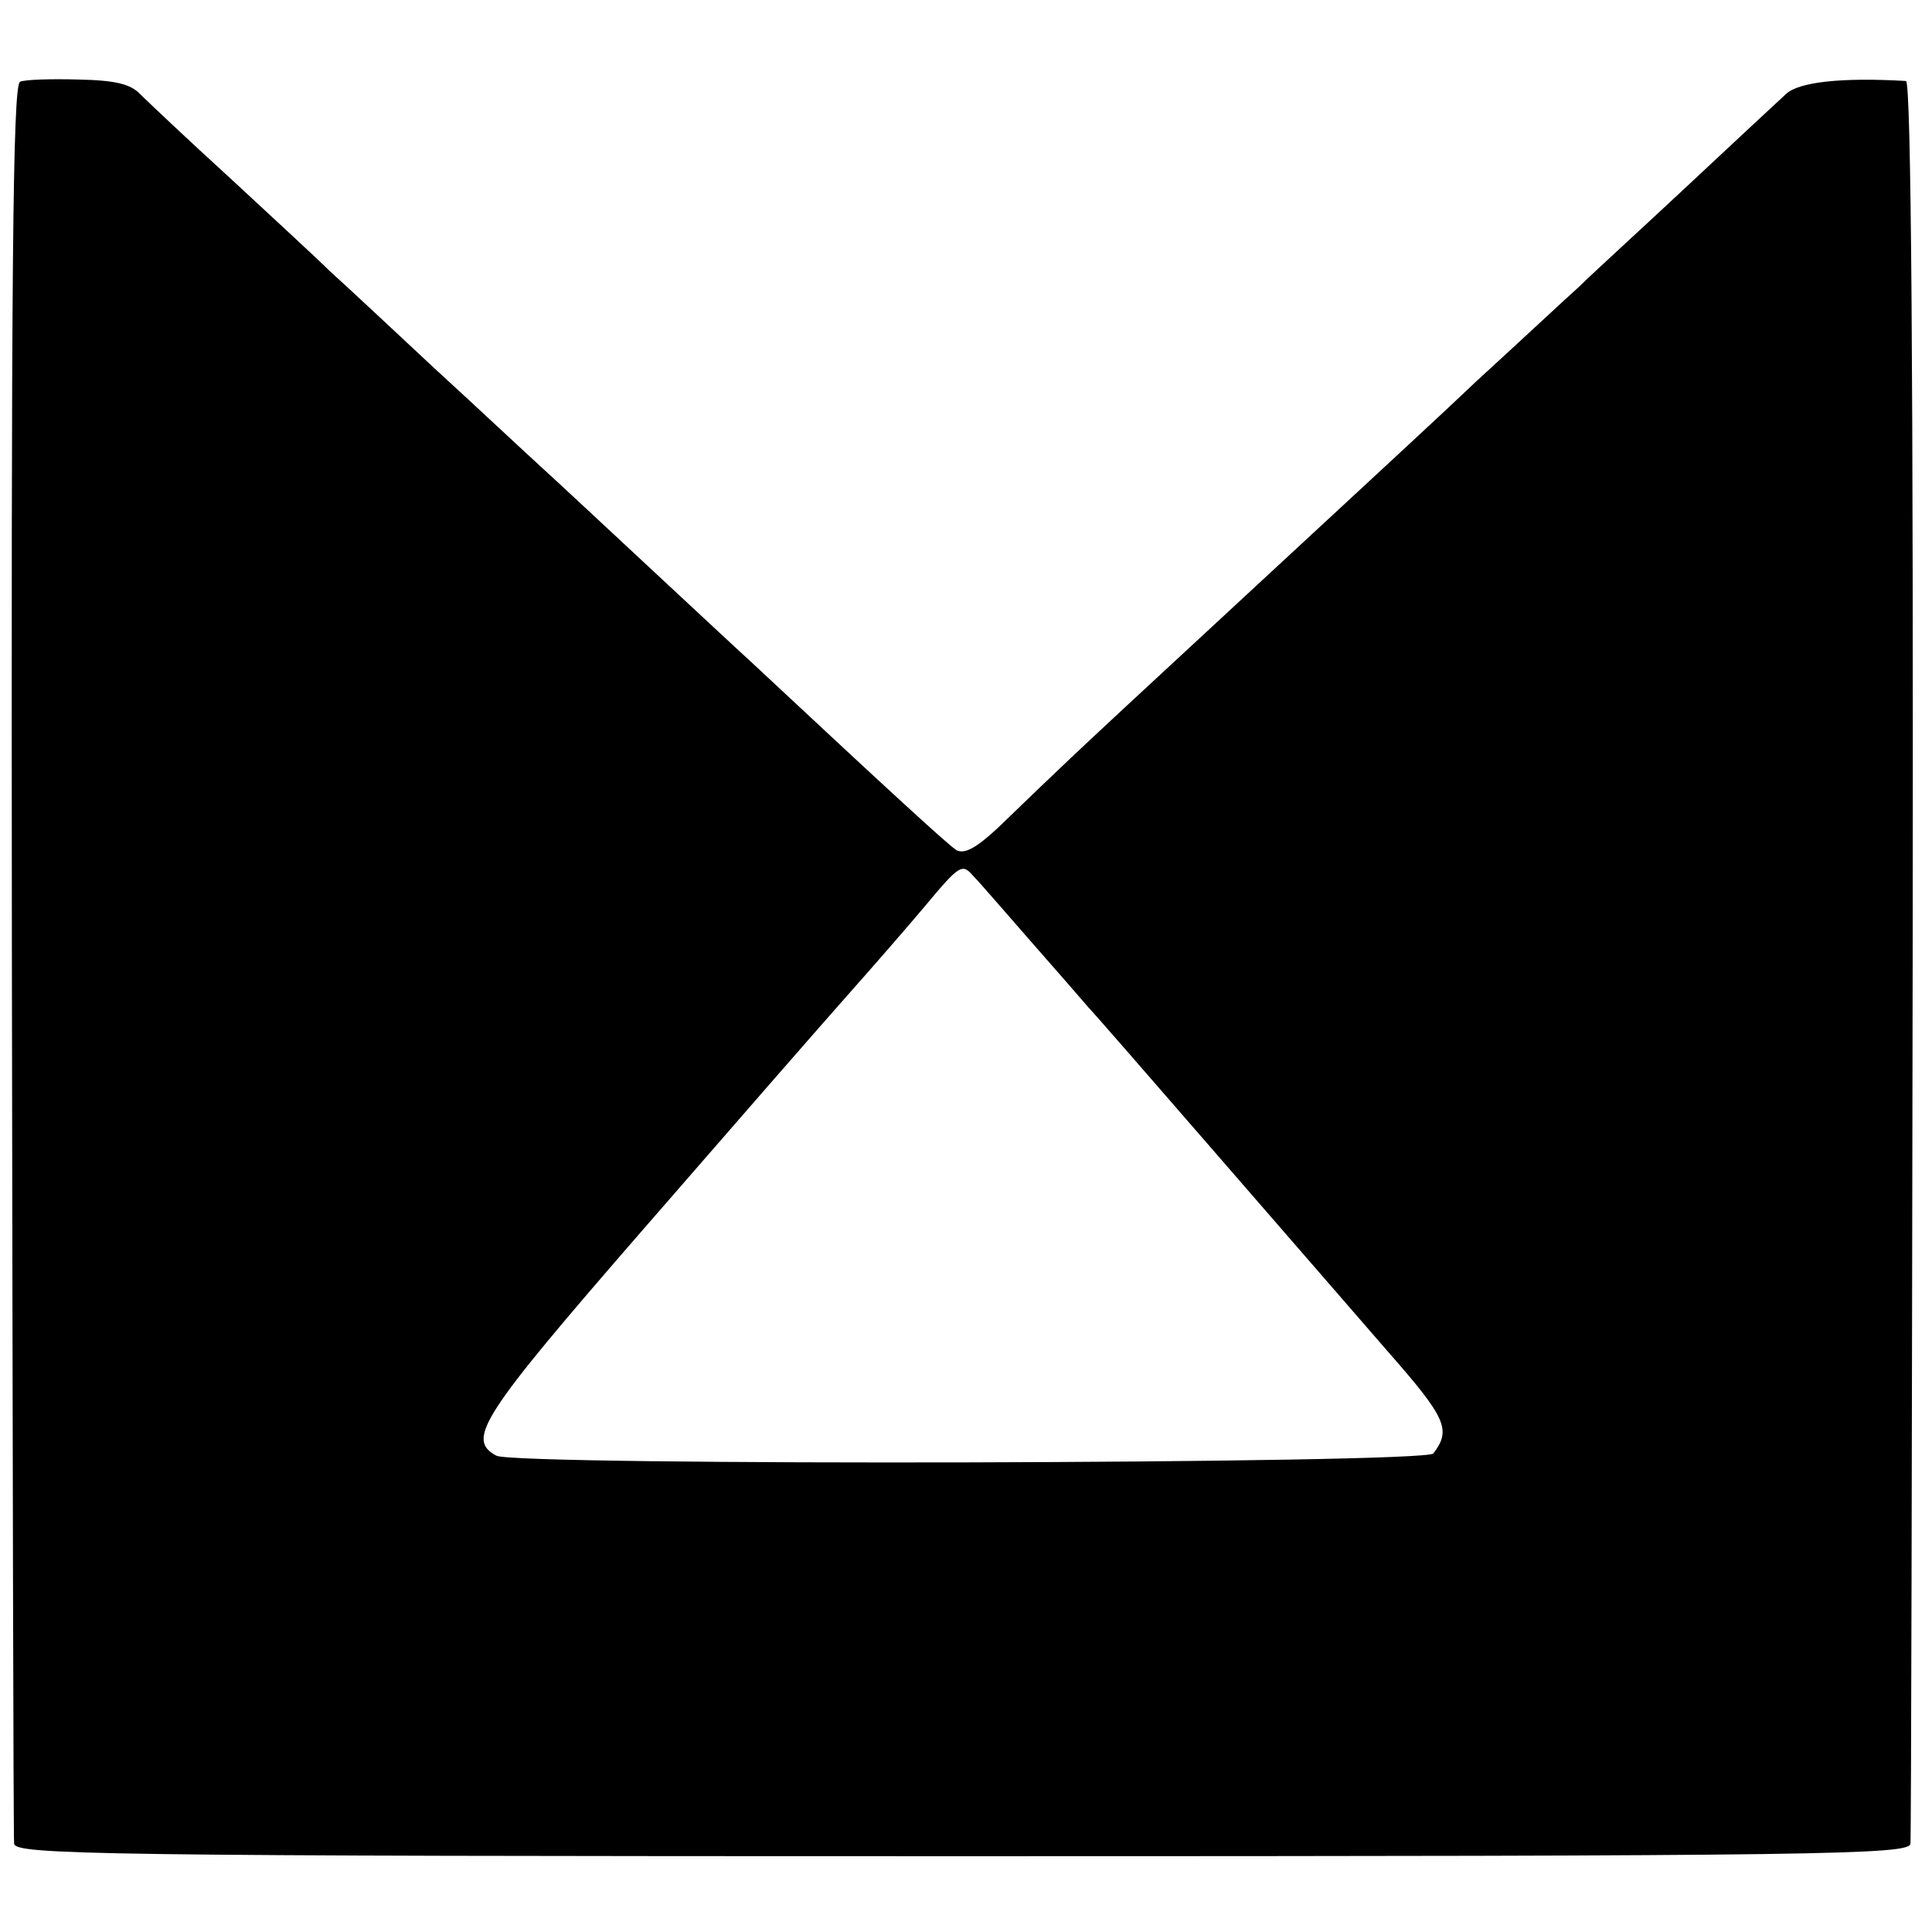 <?xml version="1.0" standalone="no"?>
<!DOCTYPE svg PUBLIC "-//W3C//DTD SVG 20010904//EN"
 "http://www.w3.org/TR/2001/REC-SVG-20010904/DTD/svg10.dtd">
<svg version="1.0" xmlns="http://www.w3.org/2000/svg"
 width="260pt" height="260pt" viewBox="0 0 260 260"
 preserveAspectRatio="xMidYMid meet">
<g transform="translate(0,260) scale(0.1,-0.1)"
fill="#000000" stroke="none">
<path d="M27 2490 c-10 -4 -12 -261 -11 -1180 1 -646 2 -1182 3 -1191 1 -15
106 -17 1276 -17 1170 0 1275 2 1276 17 1 9 2 546 3 1194 1 782 -2 1177 -9
1178 -85 5 -145 -1 -162 -18 -11 -10 -70 -65 -132 -123 -62 -58 -128 -118
-145 -135 -18 -16 -80 -74 -138 -127 -57 -54 -118 -110 -134 -125 -38 -35
-259 -240 -338 -313 -57 -53 -84 -78 -173 -164 -29 -27 -45 -36 -56 -30 -12 8
-80 70 -277 254 -21 19 -84 78 -140 130 -56 52 -119 111 -140 130 -21 19 -86
80 -146 135 -59 55 -122 114 -140 130 -17 17 -78 73 -134 125 -57 52 -111 103
-121 113 -13 14 -34 19 -84 20 -36 1 -71 0 -78 -3z m1363 -1160 c36 -41 70
-80 75 -86 6 -6 80 -91 165 -189 85 -98 192 -221 237 -273 80 -91 86 -106 62
-138 -11 -14 -1235 -17 -1261 -3 -41 22 -21 53 198 305 119 137 242 278 274
314 32 36 80 91 106 122 45 54 49 56 63 40 9 -9 45 -51 81 -92z"/>
</g>
</svg>
